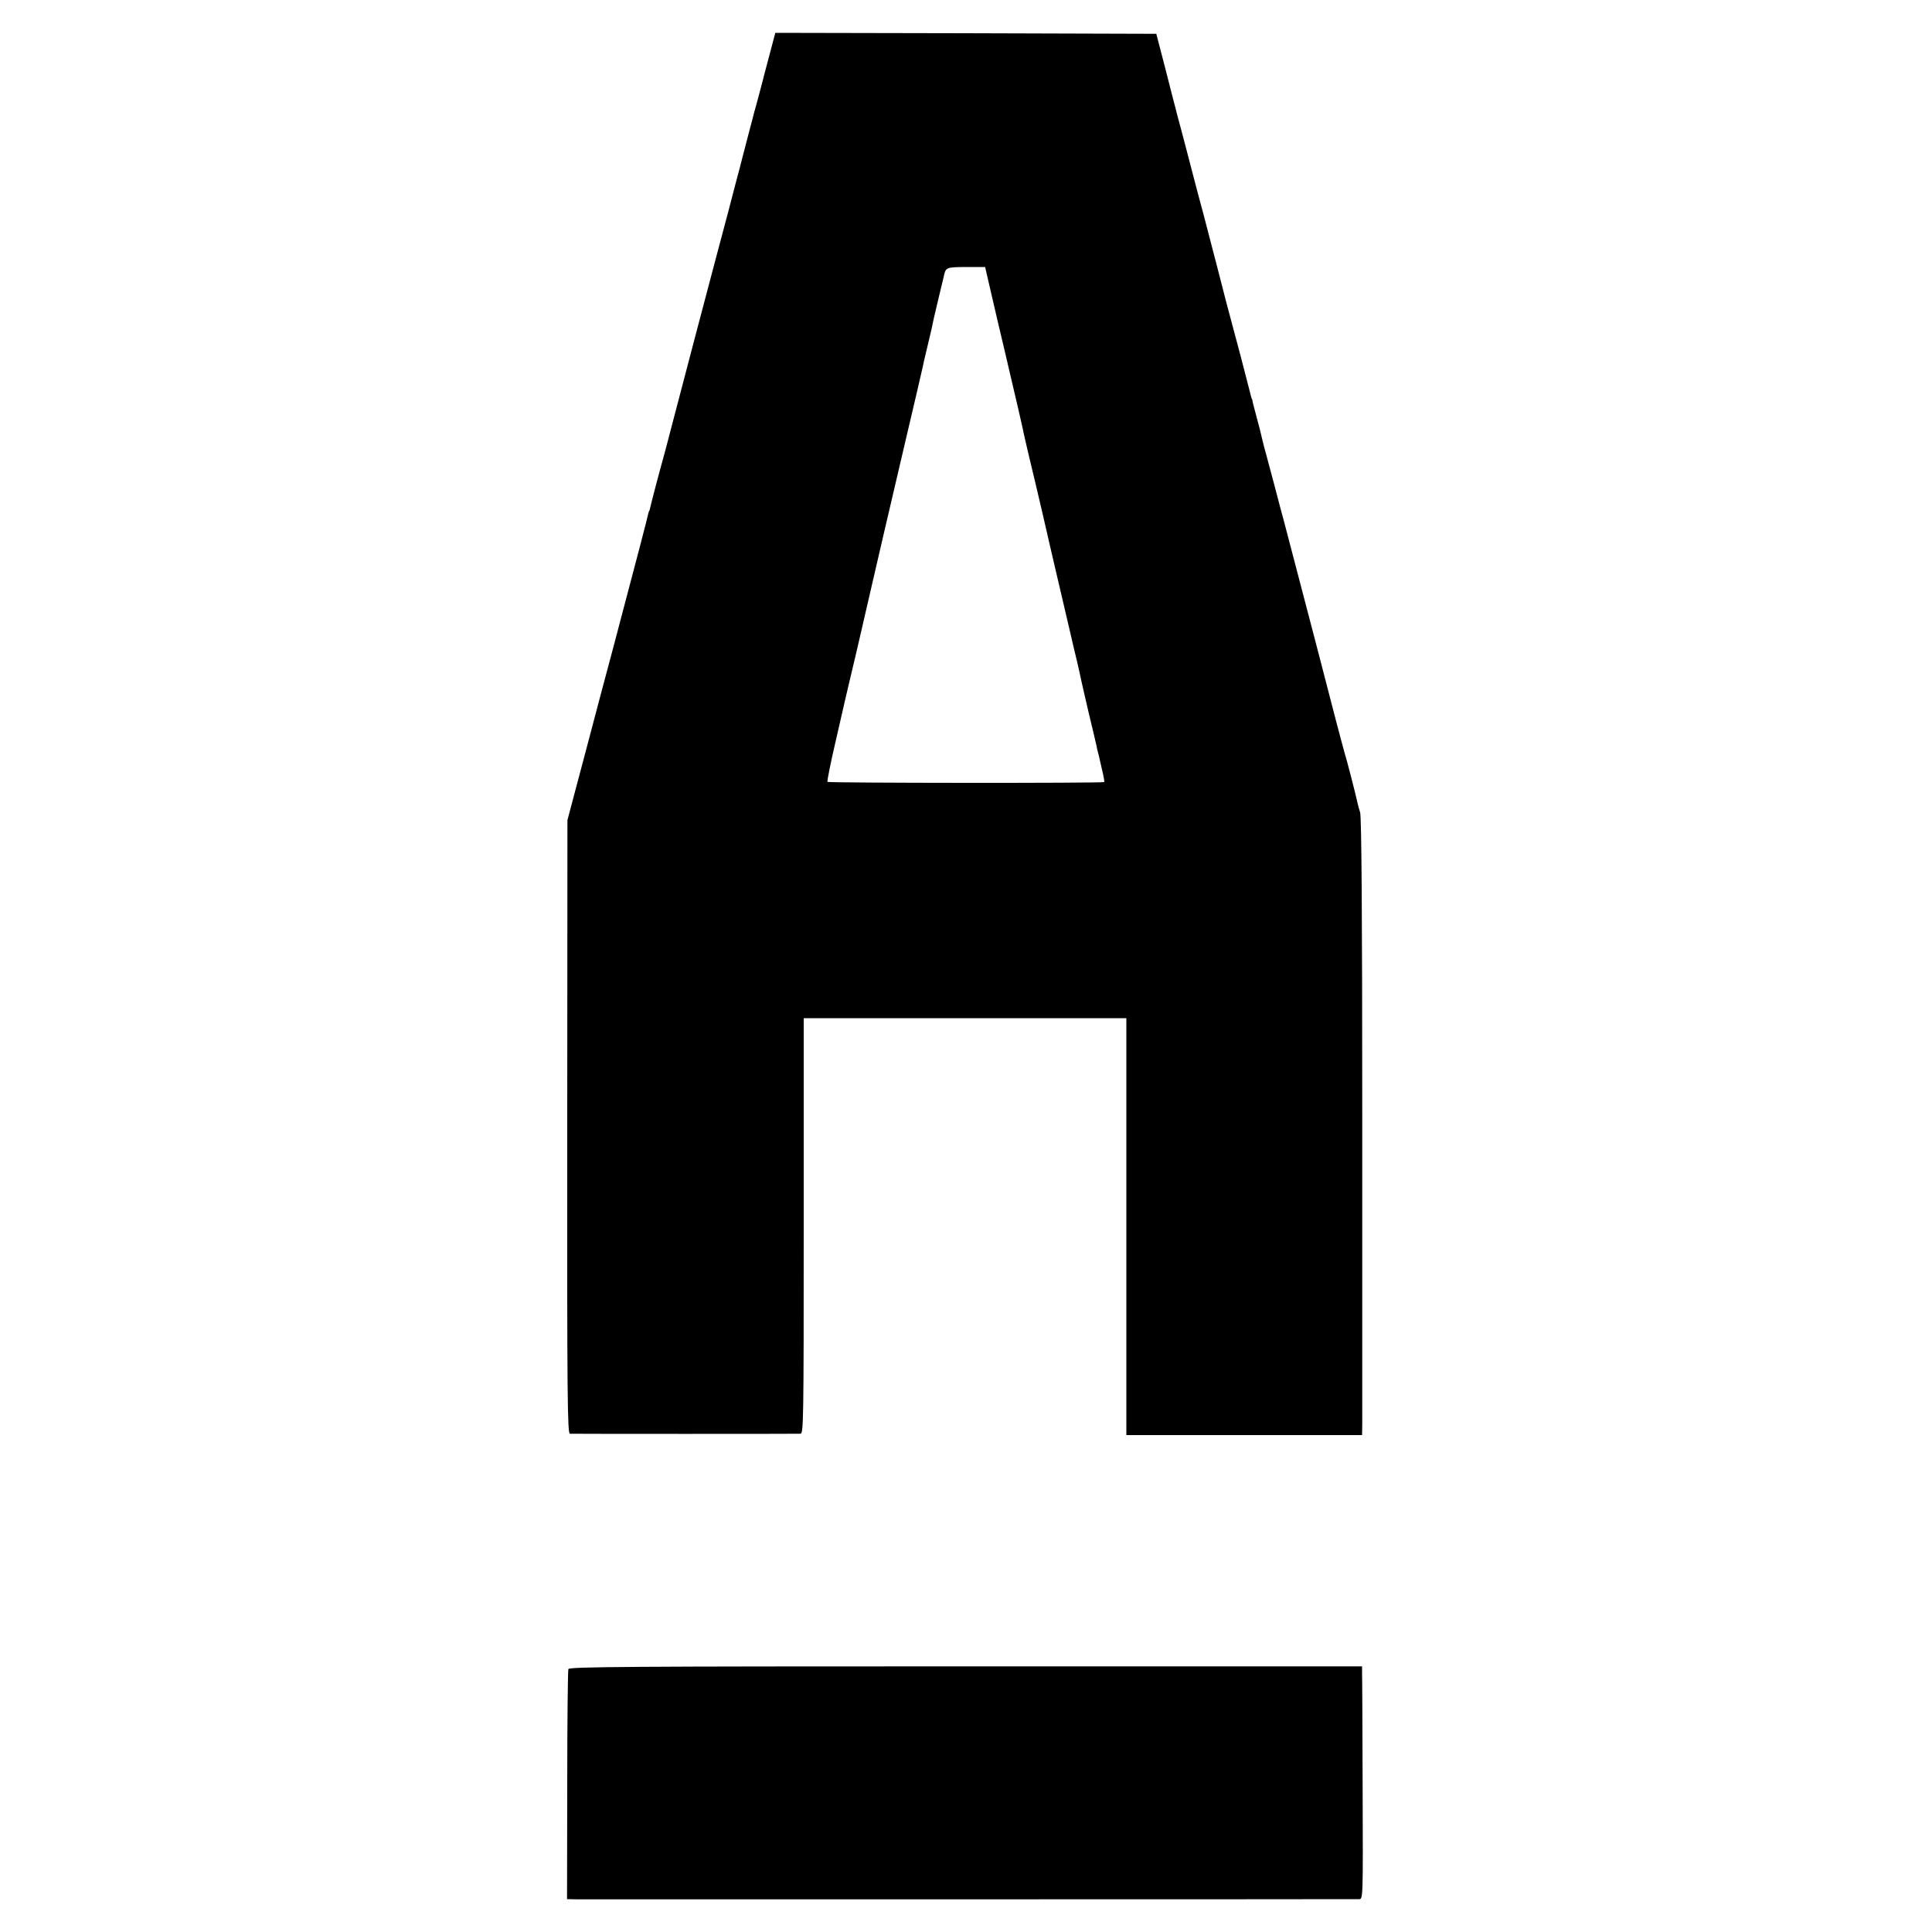 <?xml version="1.0" standalone="no"?>
<!DOCTYPE svg PUBLIC "-//W3C//DTD SVG 20010904//EN"
 "http://www.w3.org/TR/2001/REC-SVG-20010904/DTD/svg10.dtd">
<svg version="1.0" xmlns="http://www.w3.org/2000/svg"
 width="1000pt" height="1000pt" viewBox="0 0 1000 1000"
 preserveAspectRatio="xMidYMid meet">
<g transform="translate(0,1000) scale(0.1,-0.1)"
fill="#000000" stroke="none">
<path d="M3986 9728 c-15 -56 -29 -108 -31 -117 -2 -9 -13 -52 -25 -96 -12
-44 -23 -87 -26 -95 -2 -8 -15 -60 -30 -115 -14 -55 -28 -107 -30 -115 -2 -8
-8 -33 -14 -55 -6 -22 -15 -56 -20 -75 -5 -19 -24 -93 -43 -165 -50 -185 -298
-1127 -302 -1145 -2 -8 -13 -51 -25 -95 -33 -119 -72 -268 -75 -285 -2 -8 -4
-15 -5 -15 -1 0 -3 -7 -5 -15 -3 -17 -54 -213 -179 -685 -30 -110 -95 -357
-146 -550 l-93 -350 -1 -1588 c-1 -1404 1 -1587 14 -1588 21 -1 1171 -1 1193
0 16 1 17 59 17 1076 l0 1075 835 0 835 0 0 -1079 0 -1079 610 0 610 0 1 57
c0 31 0 748 0 1595 0 1061 -4 1549 -11 1571 -6 18 -12 41 -14 51 -7 35 -57
229 -67 259 -7 23 -92 347 -114 435 -7 27 -62 239 -128 490 -35 135 -68 259
-72 275 -5 17 -9 35 -11 40 -2 6 -5 19 -8 30 -6 26 -41 155 -67 253 -12 42
-25 93 -29 112 -4 19 -15 62 -24 94 -9 33 -18 69 -21 80 -2 12 -4 21 -5 21 -1
0 -3 7 -5 15 -2 8 -26 101 -53 205 -28 105 -62 233 -76 285 -23 91 -53 206
-116 448 -17 61 -44 165 -61 230 -16 64 -42 159 -55 210 -14 51 -27 100 -29
110 -3 9 -26 100 -52 202 l-48 185 -986 3 -986 2 -27 -102z m1134 -1201 c12
-51 30 -130 41 -177 31 -131 59 -249 74 -315 8 -33 23 -98 34 -145 11 -47 22
-96 25 -110 2 -14 18 -81 34 -150 27 -109 108 -458 117 -500 3 -12 87 -373
101 -432 2 -10 6 -26 8 -35 2 -10 12 -49 21 -88 9 -38 18 -79 20 -90 2 -11 20
-87 39 -170 20 -82 38 -160 41 -173 2 -12 6 -30 9 -40 3 -9 7 -28 10 -42 3
-14 10 -43 15 -65 5 -22 8 -41 6 -43 -6 -6 -1426 -5 -1432 1 -3 3 16 97 42
209 26 112 48 210 50 218 2 8 28 121 59 250 30 129 64 276 75 325 27 119 85
367 181 777 44 185 81 347 84 360 2 12 14 64 26 113 21 87 25 106 34 150 3 11
14 61 26 110 12 50 23 95 24 100 11 52 11 52 116 53 l99 0 21 -91z"/>
<path d="M2942 1361 c-3 -7 -6 -278 -6 -602 l-1 -589 60 -1 c76 0 4013 0 4040
1 20 0 20 6 18 568 -1 312 -2 583 -3 602 l0 35 -2051 0 c-1729 0 -2052 -2
-2057 -14z"/>
</g>
</svg>
